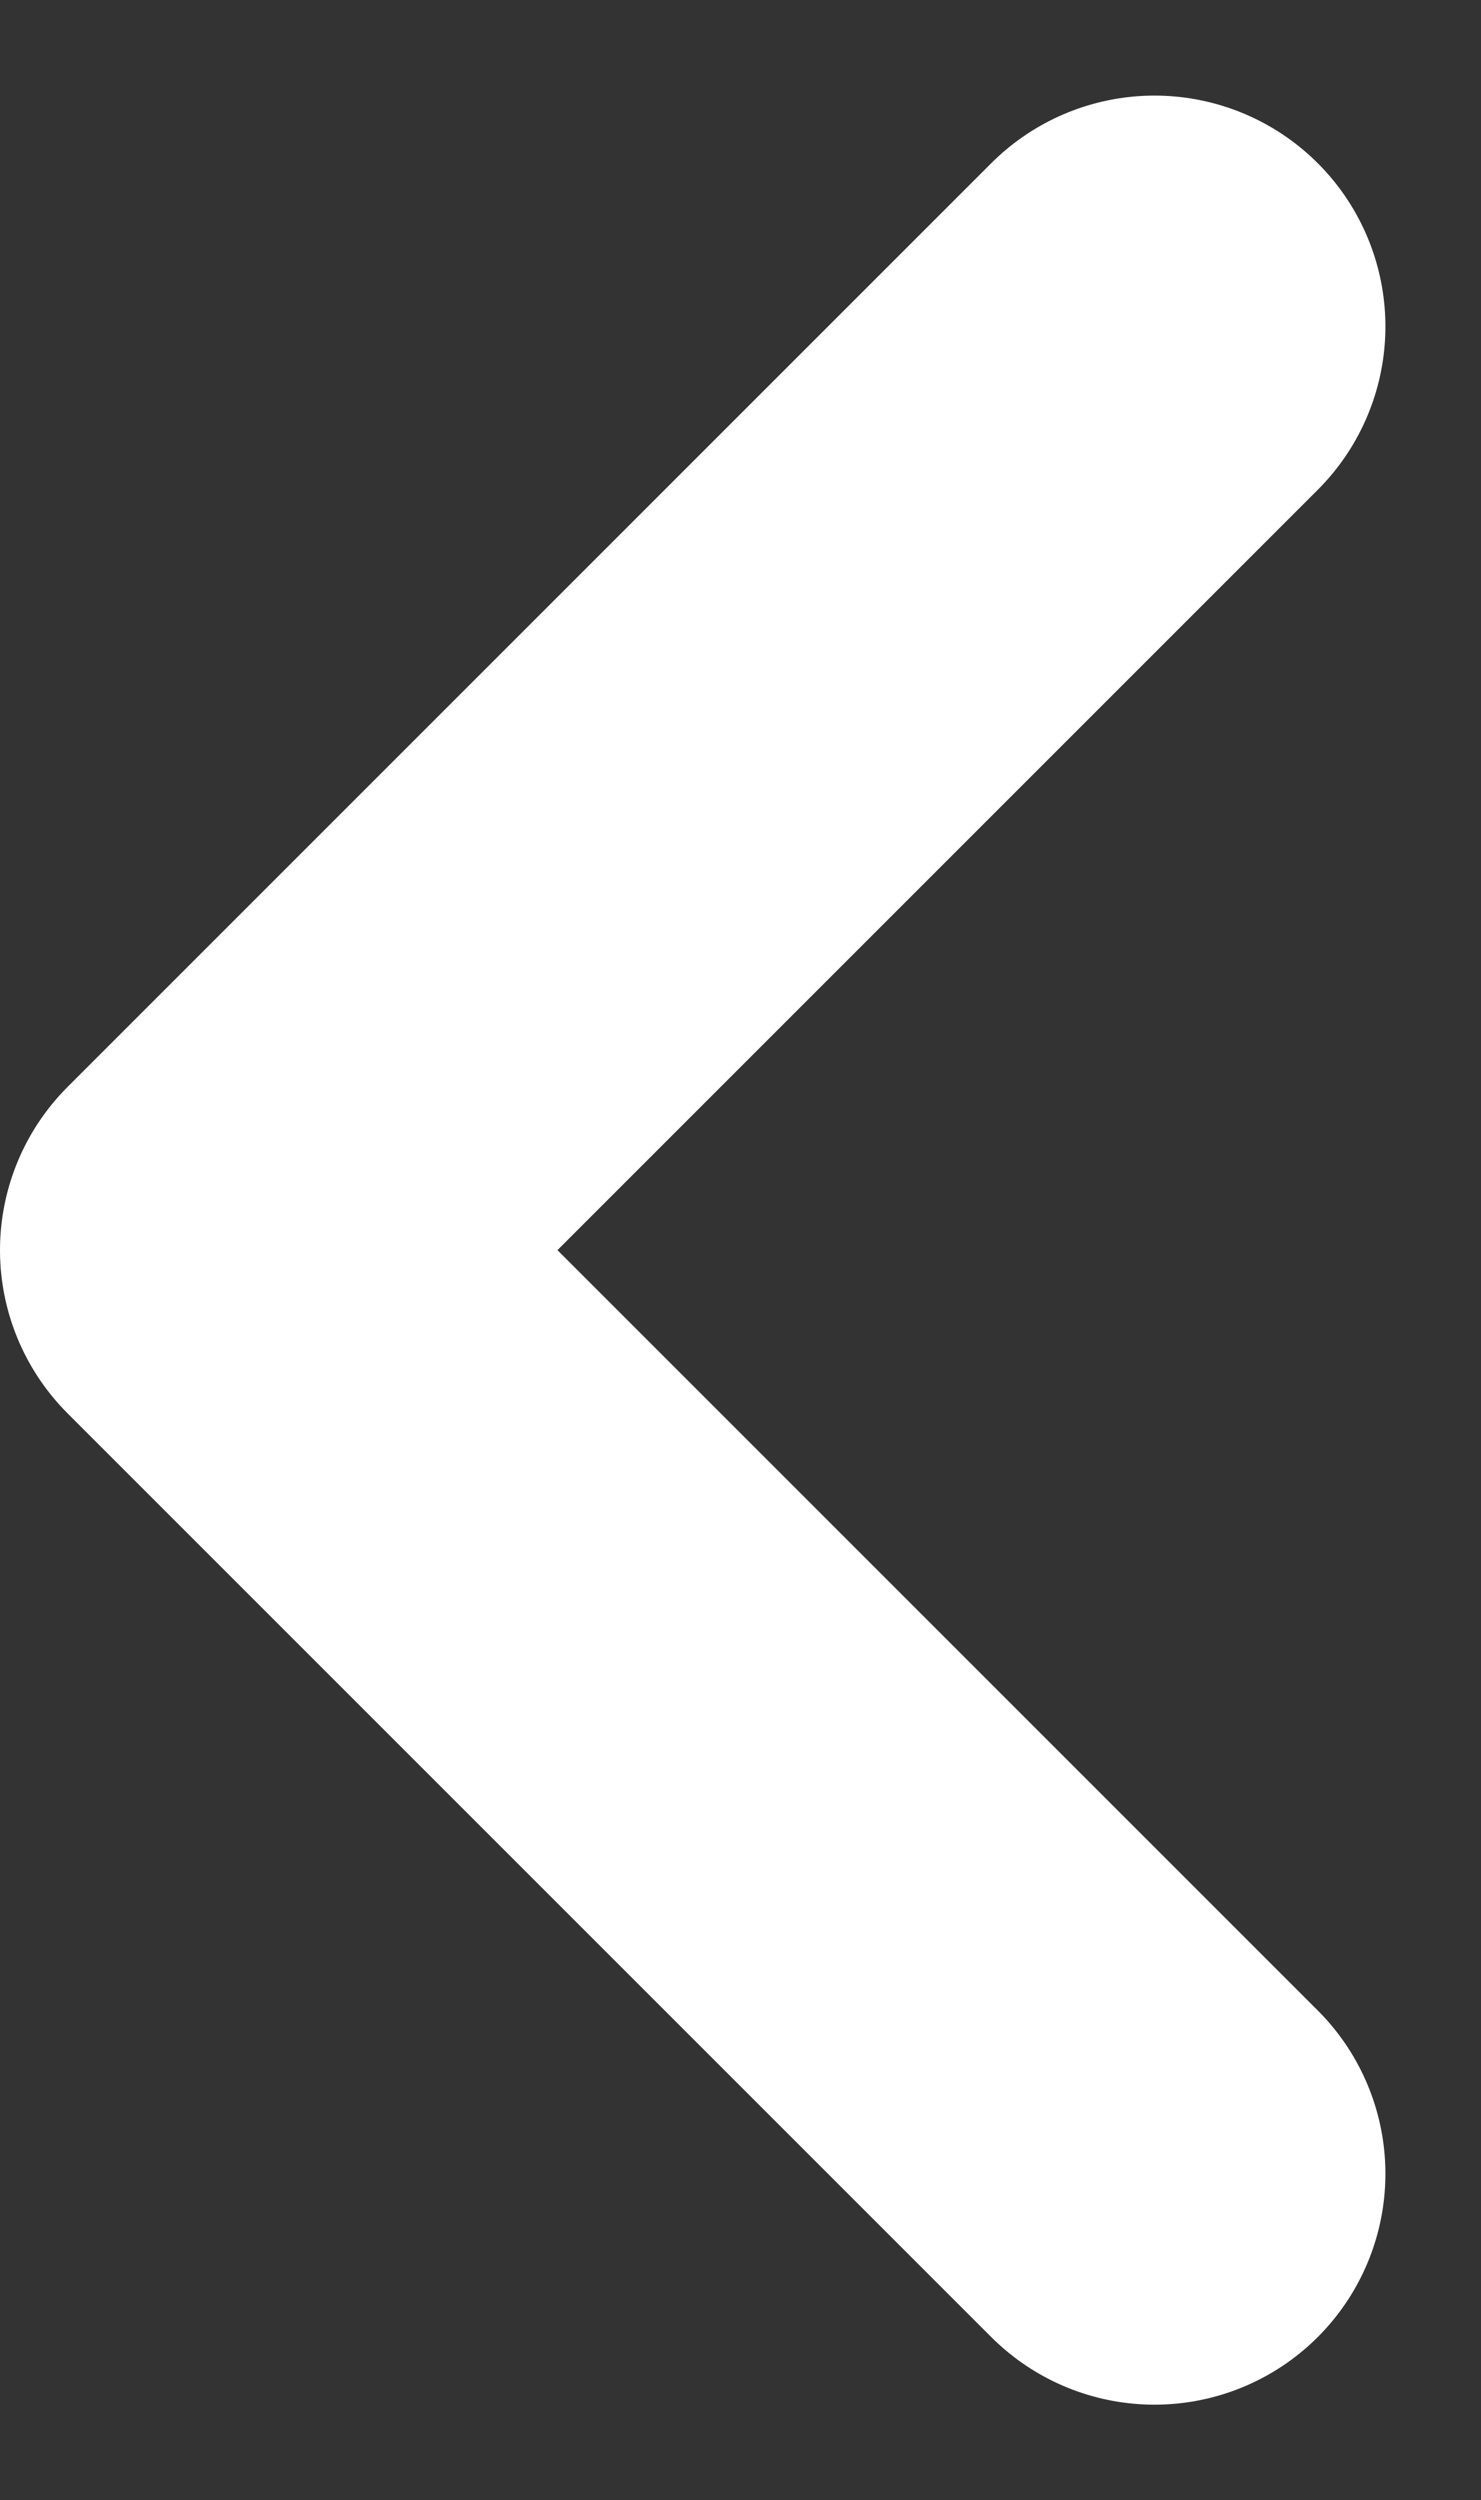 <svg xmlns="http://www.w3.org/2000/svg" width="6.414" height="10.828" viewBox="0 0 6.414 10.828">
  <rect x="0" y="0" width="6.414" height="10.828" fill="#333333" stroke="none"/>
  <g id="F3" transform="translate(-9 6.414) rotate(90)">
    <path id="Tracé_750" data-name="Tracé 750" d="M8,0,4,4,0,0" transform="translate(-5 -14)" fill="none" stroke="#fff" stroke-linecap="round" stroke-linejoin="round" stroke-width="2"/>
  </g>
</svg>
